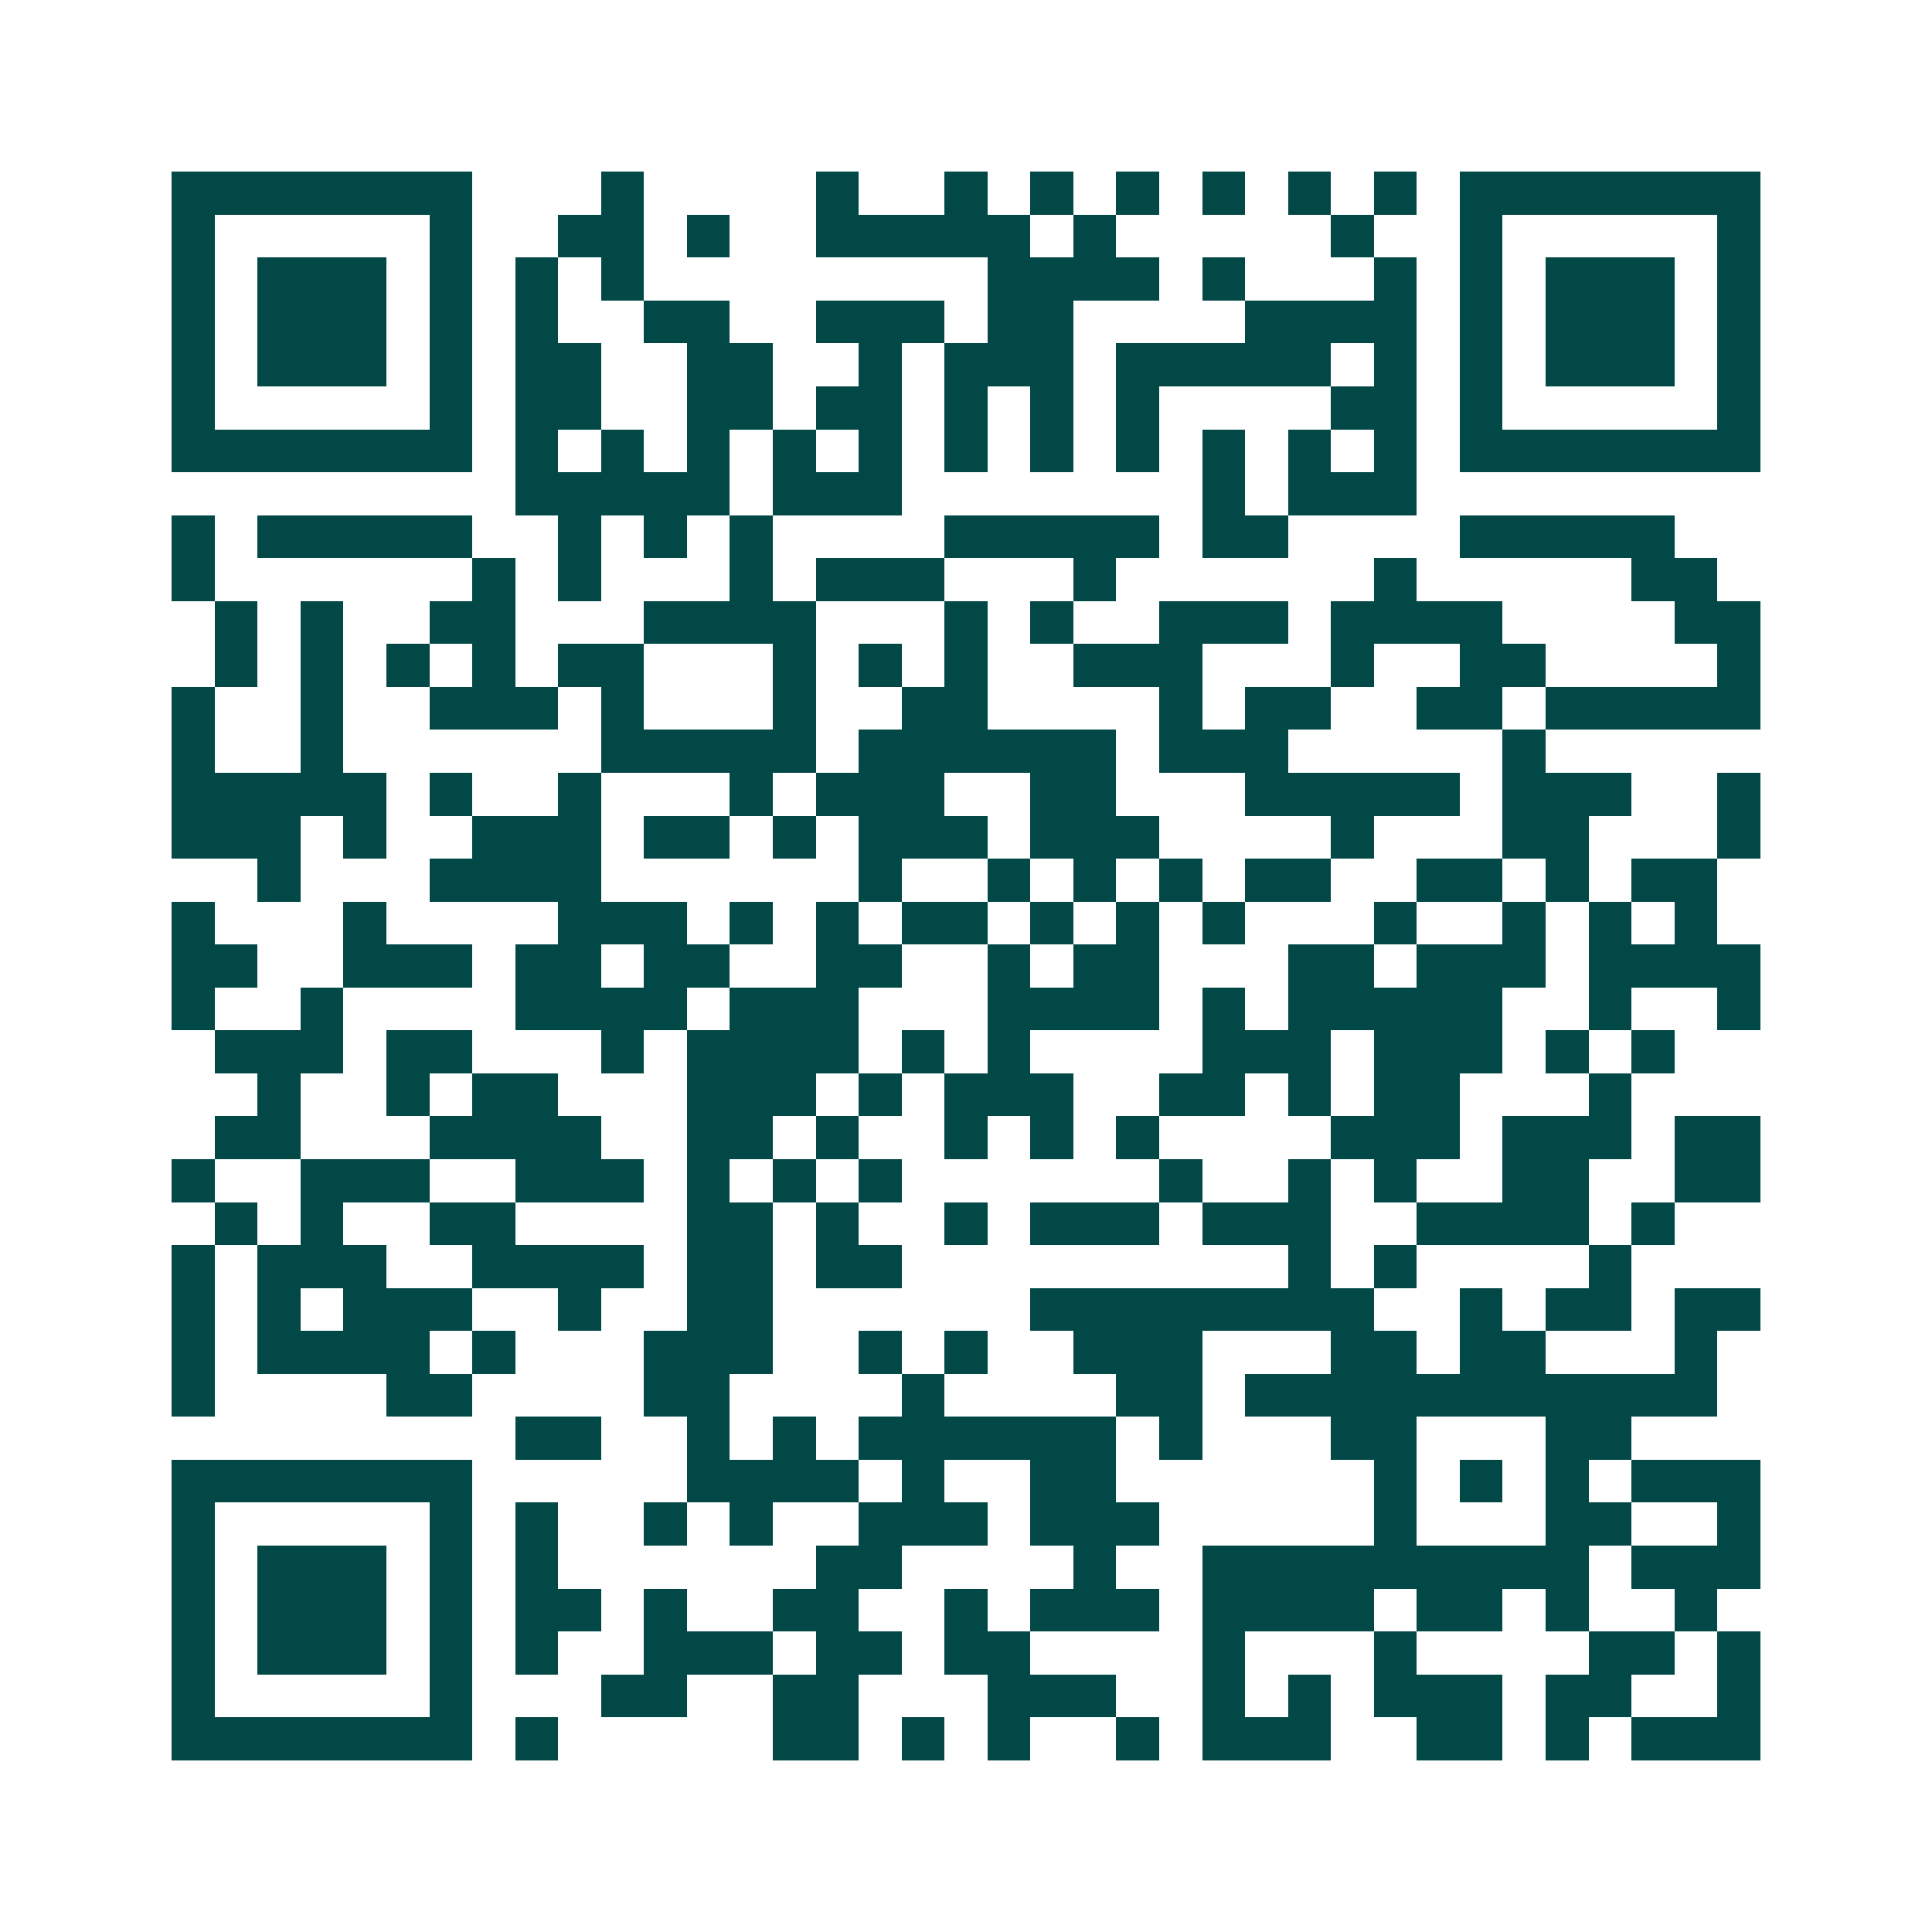 <svg xmlns="http://www.w3.org/2000/svg" width="200" height="200" viewBox="0 0 45 45" shape-rendering="crispEdges"><path fill="#ffffff" d="M0 0h45v45H0z"/><path stroke="#014847" d="M4 4.5h7m3 0h1m4 0h1m2 0h1m1 0h1m1 0h1m1 0h1m1 0h1m1 0h1m1 0h7M4 5.5h1m5 0h1m2 0h2m1 0h1m2 0h5m1 0h1m5 0h1m2 0h1m5 0h1M4 6.5h1m1 0h3m1 0h1m1 0h1m1 0h1m8 0h4m1 0h1m3 0h1m1 0h1m1 0h3m1 0h1M4 7.5h1m1 0h3m1 0h1m1 0h1m2 0h2m2 0h3m1 0h2m4 0h4m1 0h1m1 0h3m1 0h1M4 8.5h1m1 0h3m1 0h1m1 0h2m2 0h2m2 0h1m1 0h3m1 0h5m1 0h1m1 0h1m1 0h3m1 0h1M4 9.5h1m5 0h1m1 0h2m2 0h2m1 0h2m1 0h1m1 0h1m1 0h1m4 0h2m1 0h1m5 0h1M4 10.5h7m1 0h1m1 0h1m1 0h1m1 0h1m1 0h1m1 0h1m1 0h1m1 0h1m1 0h1m1 0h1m1 0h1m1 0h7M12 11.5h5m1 0h3m7 0h1m1 0h3M4 12.5h1m1 0h5m2 0h1m1 0h1m1 0h1m4 0h5m1 0h2m4 0h5M4 13.5h1m6 0h1m1 0h1m3 0h1m1 0h3m3 0h1m6 0h1m5 0h2M5 14.5h1m1 0h1m2 0h2m3 0h4m3 0h1m1 0h1m2 0h3m1 0h4m4 0h2M5 15.5h1m1 0h1m1 0h1m1 0h1m1 0h2m3 0h1m1 0h1m1 0h1m2 0h3m3 0h1m2 0h2m4 0h1M4 16.5h1m2 0h1m2 0h3m1 0h1m3 0h1m2 0h2m4 0h1m1 0h2m2 0h2m1 0h5M4 17.5h1m2 0h1m6 0h5m1 0h6m1 0h3m5 0h1M4 18.5h5m1 0h1m2 0h1m3 0h1m1 0h3m2 0h2m3 0h5m1 0h3m2 0h1M4 19.5h3m1 0h1m2 0h3m1 0h2m1 0h1m1 0h3m1 0h3m4 0h1m3 0h2m3 0h1M6 20.5h1m3 0h4m6 0h1m2 0h1m1 0h1m1 0h1m1 0h2m2 0h2m1 0h1m1 0h2M4 21.5h1m3 0h1m4 0h3m1 0h1m1 0h1m1 0h2m1 0h1m1 0h1m1 0h1m3 0h1m2 0h1m1 0h1m1 0h1M4 22.5h2m2 0h3m1 0h2m1 0h2m2 0h2m2 0h1m1 0h2m3 0h2m1 0h3m1 0h4M4 23.5h1m2 0h1m4 0h4m1 0h3m3 0h4m1 0h1m1 0h5m2 0h1m2 0h1M5 24.5h3m1 0h2m3 0h1m1 0h4m1 0h1m1 0h1m4 0h3m1 0h3m1 0h1m1 0h1M6 25.5h1m2 0h1m1 0h2m3 0h3m1 0h1m1 0h3m2 0h2m1 0h1m1 0h2m3 0h1M5 26.5h2m3 0h4m2 0h2m1 0h1m2 0h1m1 0h1m1 0h1m4 0h3m1 0h3m1 0h2M4 27.5h1m2 0h3m2 0h3m1 0h1m1 0h1m1 0h1m6 0h1m2 0h1m1 0h1m2 0h2m2 0h2M5 28.5h1m1 0h1m2 0h2m4 0h2m1 0h1m2 0h1m1 0h3m1 0h3m2 0h4m1 0h1M4 29.5h1m1 0h3m2 0h4m1 0h2m1 0h2m9 0h1m1 0h1m4 0h1M4 30.5h1m1 0h1m1 0h3m2 0h1m2 0h2m6 0h8m2 0h1m1 0h2m1 0h2M4 31.5h1m1 0h4m1 0h1m3 0h3m2 0h1m1 0h1m2 0h3m3 0h2m1 0h2m3 0h1M4 32.5h1m4 0h2m4 0h2m4 0h1m4 0h2m1 0h11M12 33.5h2m2 0h1m1 0h1m1 0h6m1 0h1m3 0h2m3 0h2M4 34.5h7m5 0h4m1 0h1m2 0h2m6 0h1m1 0h1m1 0h1m1 0h3M4 35.5h1m5 0h1m1 0h1m2 0h1m1 0h1m2 0h3m1 0h3m5 0h1m3 0h2m2 0h1M4 36.5h1m1 0h3m1 0h1m1 0h1m6 0h2m4 0h1m2 0h9m1 0h3M4 37.5h1m1 0h3m1 0h1m1 0h2m1 0h1m2 0h2m2 0h1m1 0h3m1 0h4m1 0h2m1 0h1m2 0h1M4 38.5h1m1 0h3m1 0h1m1 0h1m2 0h3m1 0h2m1 0h2m4 0h1m3 0h1m4 0h2m1 0h1M4 39.5h1m5 0h1m3 0h2m2 0h2m3 0h3m2 0h1m1 0h1m1 0h3m1 0h2m2 0h1M4 40.5h7m1 0h1m5 0h2m1 0h1m1 0h1m2 0h1m1 0h3m2 0h2m1 0h1m1 0h3"/></svg>
